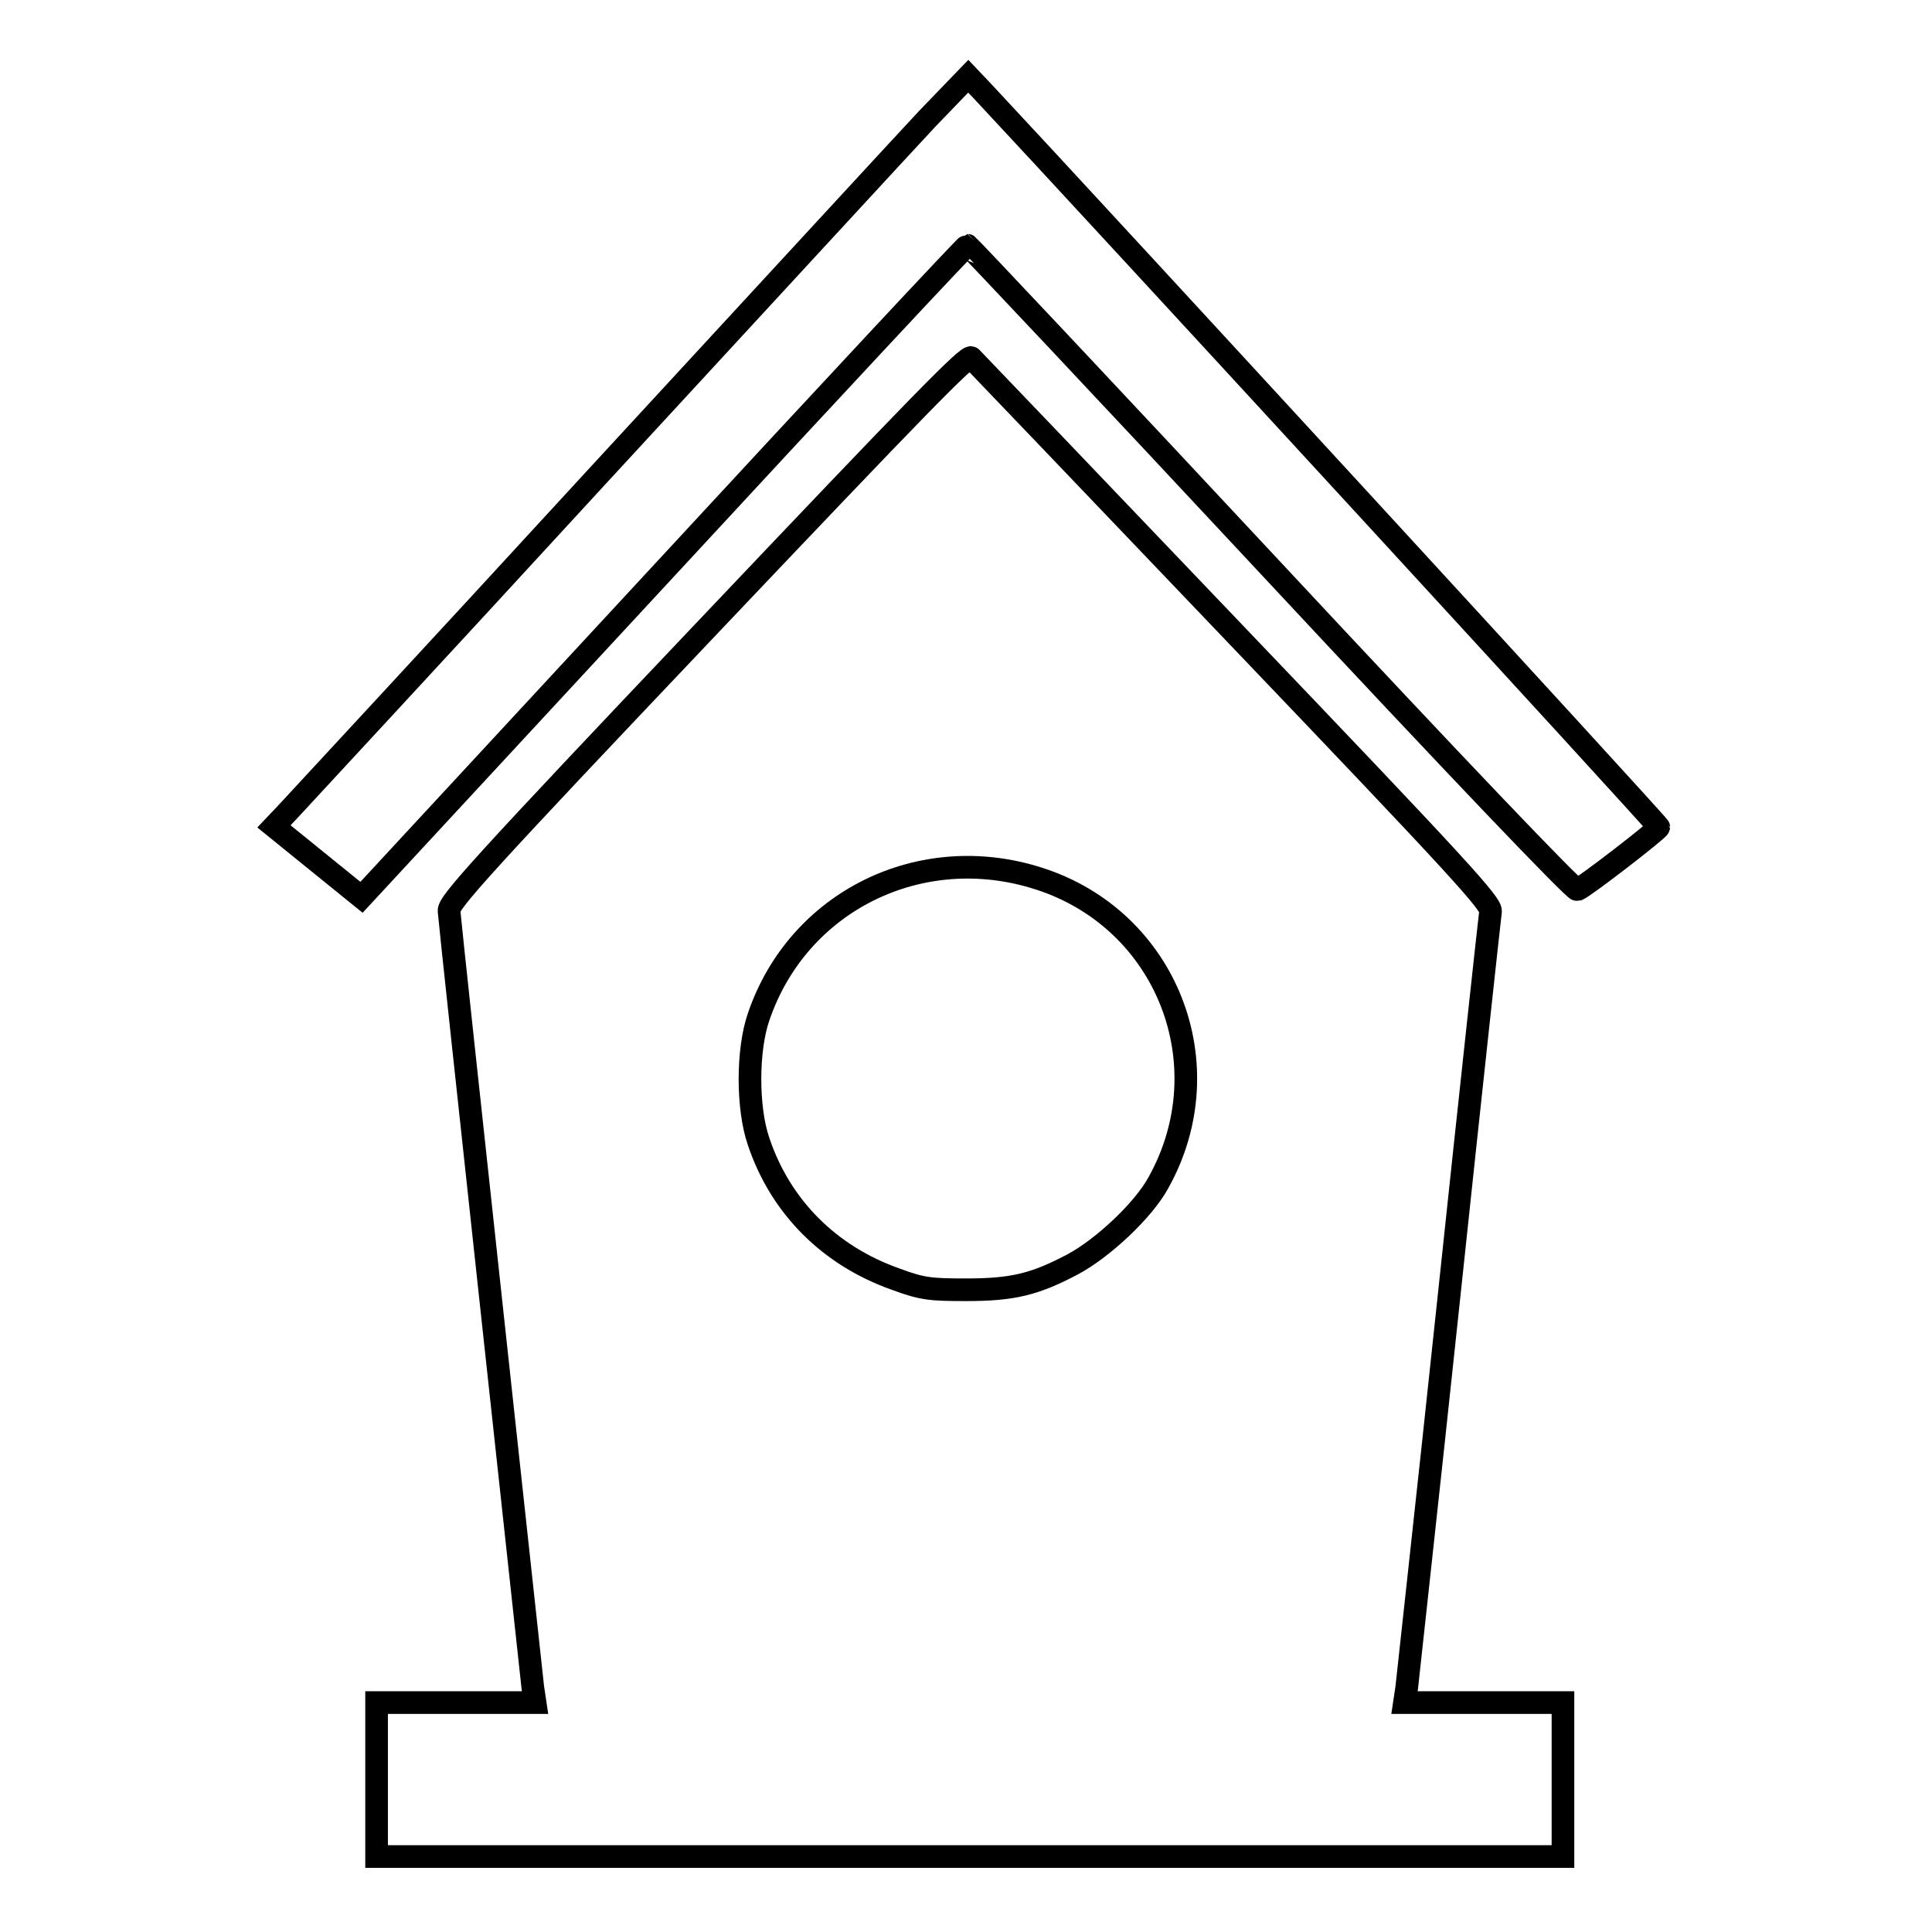 <?xml version="1.0" encoding="utf-8"?>
<!-- Svg Vector Icons : http://www.onlinewebfonts.com/icon -->
<!DOCTYPE svg PUBLIC "-//W3C//DTD SVG 1.1//EN" "http://www.w3.org/Graphics/SVG/1.1/DTD/svg11.dtd">
<svg version="1.1" xmlns="http://www.w3.org/2000/svg" xmlns:xlink="http://www.w3.org/1999/xlink" x="0px" y="0px" viewBox="0 0 256 256" enable-background="new 0 0 256 256" xml:space="preserve">
<g><g><g><path stroke-width="3" fill-opacity="0" stroke="#000000"  d="M122.9,15.7c-3,3.2-22.8,24.7-44.2,47.9c-21.3,23.2-39.6,42.9-40.6,44l-1.8,1.9l5.8,4.7l5.8,4.7l40-43.2c22-23.8,40.1-43.2,40.3-43.2c0.1,0,18.2,19.2,40.2,42.8c24.7,26.5,40.2,42.7,40.6,42.6c1-0.4,10.7-7.9,10.8-8.3c0-0.3-75-81.9-89.6-97.5l-1.9-2L122.9,15.7z"/><path stroke-width="3" fill-opacity="0" stroke="#000000"  d="M93.8,83.1c-29.9,31.5-34.4,36.5-34.3,37.6c0.2,2.7,10.9,101,11.1,102.9l0.3,2H60.4H49.9v10.2V246h78.6h78.6v-10.2v-10.2h-10.5h-10.5l0.3-2c0.1-1.1,2.7-24.4,5.6-51.8c2.9-27.4,5.4-50.3,5.5-51c0.2-1-3.9-5.5-34-37c-18.8-19.7-34.5-36.1-34.8-36.4C128.3,46.9,121.6,53.8,93.8,83.1z M137.6,116.4c17,5.4,24.6,24.7,15.9,40.3c-2,3.7-7.4,8.7-11.3,10.8c-5.1,2.7-8,3.4-14.2,3.4c-4.7,0-5.8-0.1-9.3-1.4c-8.8-3.1-15.3-9.6-18.2-18.3c-1.5-4.4-1.5-12,0-16.4C105.7,119.4,122,111.4,137.6,116.4z"/></g></g></g>
</svg>